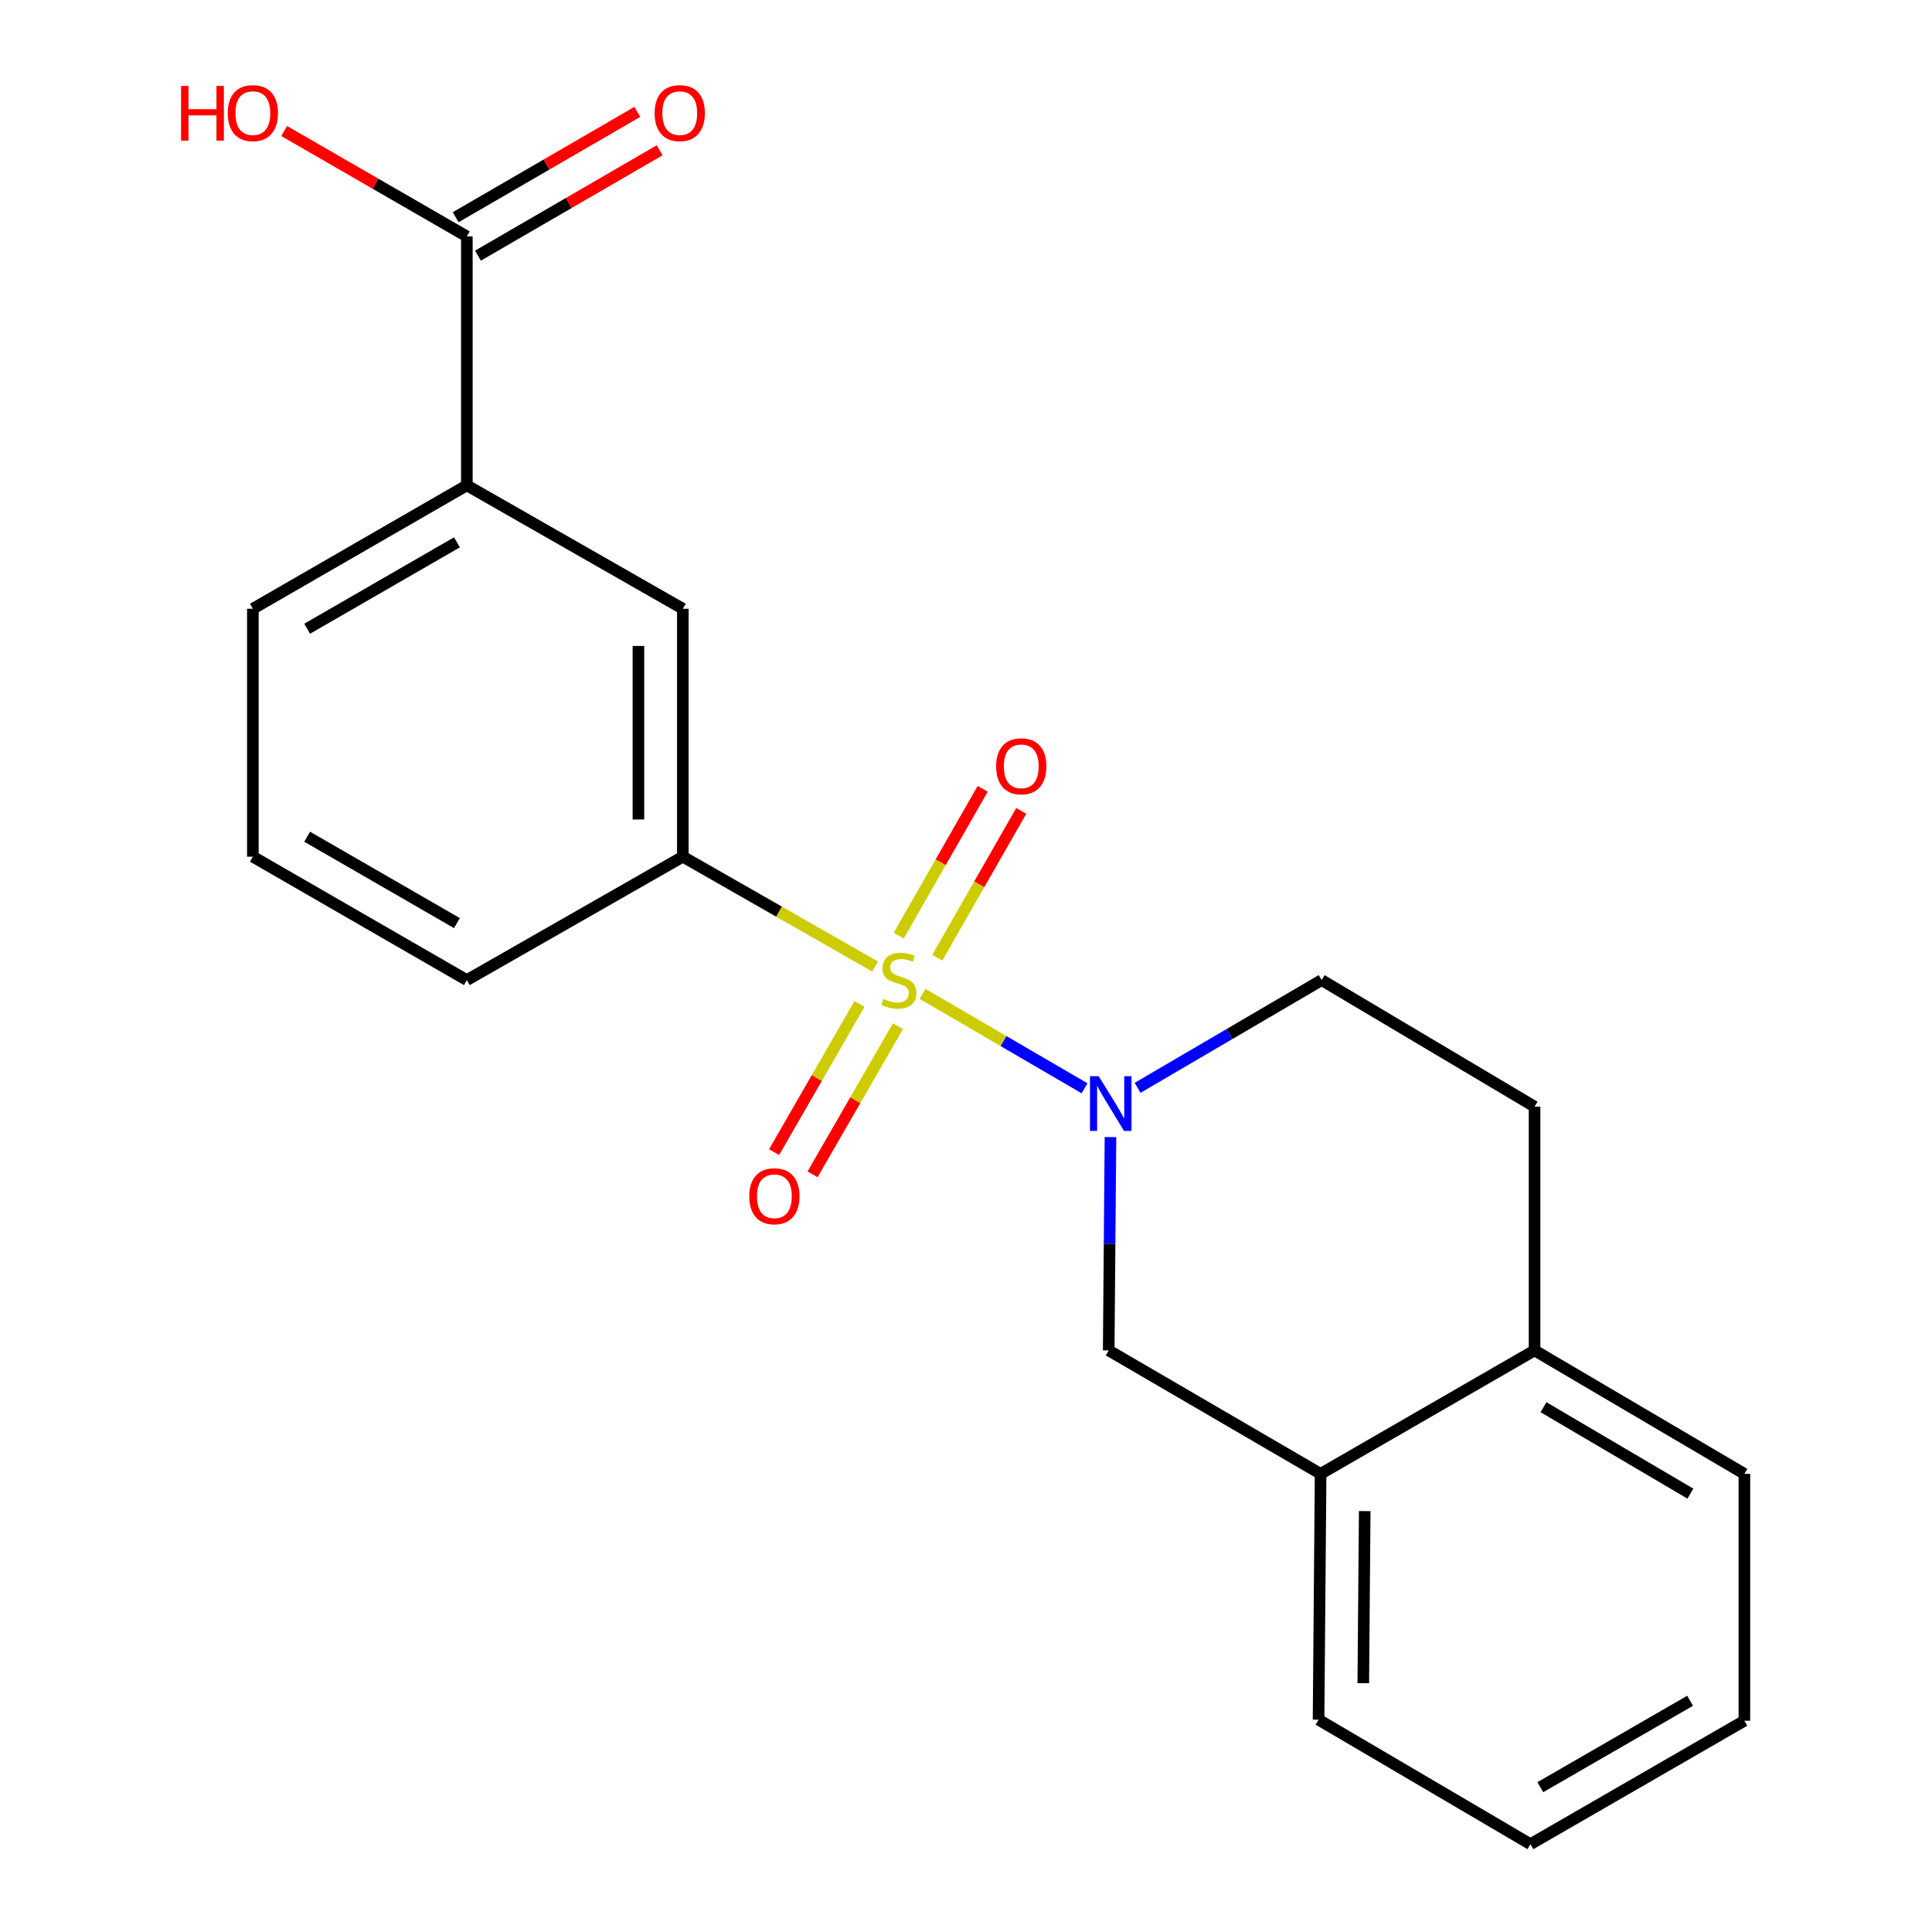 <?xml version='1.0' encoding='iso-8859-1'?>
<svg version='1.1' baseProfile='full'
              xmlns='http://www.w3.org/2000/svg'
                      xmlns:rdkit='http://www.rdkit.org/xml'
                      xmlns:xlink='http://www.w3.org/1999/xlink'
                  xml:space='preserve'
width='1000px' height='1000px' viewBox='0 0 1000 1000'>
<!-- END OF HEADER -->
<rect style='opacity:1.0;fill:#FFFFFF;stroke:none' width='1000' height='1000' x='0' y='0'> </rect>
<path class='bond-0' d='M 477.506,514.439 L 519.435,538.868' style='fill:none;fill-rule:evenodd;stroke:#CCCC00;stroke-width:6px;stroke-linecap:butt;stroke-linejoin:miter;stroke-opacity:1' />
<path class='bond-0' d='M 519.435,538.868 L 561.363,563.298' style='fill:none;fill-rule:evenodd;stroke:#0000FF;stroke-width:6px;stroke-linecap:butt;stroke-linejoin:miter;stroke-opacity:1' />
<path class='bond-1' d='M 452.954,500.273 L 403.196,471.844' style='fill:none;fill-rule:evenodd;stroke:#CCCC00;stroke-width:6px;stroke-linecap:butt;stroke-linejoin:miter;stroke-opacity:1' />
<path class='bond-1' d='M 403.196,471.844 L 353.439,443.415' style='fill:none;fill-rule:evenodd;stroke:#000000;stroke-width:6px;stroke-linecap:butt;stroke-linejoin:miter;stroke-opacity:1' />
<path class='bond-4' d='M 444.857,519.665 L 422.763,558.001' style='fill:none;fill-rule:evenodd;stroke:#CCCC00;stroke-width:6px;stroke-linecap:butt;stroke-linejoin:miter;stroke-opacity:1' />
<path class='bond-4' d='M 422.763,558.001 L 400.669,596.337' style='fill:none;fill-rule:evenodd;stroke:#FF0000;stroke-width:6px;stroke-linecap:butt;stroke-linejoin:miter;stroke-opacity:1' />
<path class='bond-4' d='M 464.779,531.147 L 442.685,569.483' style='fill:none;fill-rule:evenodd;stroke:#CCCC00;stroke-width:6px;stroke-linecap:butt;stroke-linejoin:miter;stroke-opacity:1' />
<path class='bond-4' d='M 442.685,569.483 L 420.591,607.819' style='fill:none;fill-rule:evenodd;stroke:#FF0000;stroke-width:6px;stroke-linecap:butt;stroke-linejoin:miter;stroke-opacity:1' />
<path class='bond-5' d='M 485.134,495.699 L 506.867,457.708' style='fill:none;fill-rule:evenodd;stroke:#CCCC00;stroke-width:6px;stroke-linecap:butt;stroke-linejoin:miter;stroke-opacity:1' />
<path class='bond-5' d='M 506.867,457.708 L 528.599,419.718' style='fill:none;fill-rule:evenodd;stroke:#FF0000;stroke-width:6px;stroke-linecap:butt;stroke-linejoin:miter;stroke-opacity:1' />
<path class='bond-5' d='M 465.175,484.282 L 486.907,446.291' style='fill:none;fill-rule:evenodd;stroke:#CCCC00;stroke-width:6px;stroke-linecap:butt;stroke-linejoin:miter;stroke-opacity:1' />
<path class='bond-5' d='M 486.907,446.291 L 508.639,408.301' style='fill:none;fill-rule:evenodd;stroke:#FF0000;stroke-width:6px;stroke-linecap:butt;stroke-linejoin:miter;stroke-opacity:1' />
<path class='bond-2' d='M 574.778,588.552 L 574.32,643.76' style='fill:none;fill-rule:evenodd;stroke:#0000FF;stroke-width:6px;stroke-linecap:butt;stroke-linejoin:miter;stroke-opacity:1' />
<path class='bond-2' d='M 574.32,643.76 L 573.861,698.967' style='fill:none;fill-rule:evenodd;stroke:#000000;stroke-width:6px;stroke-linecap:butt;stroke-linejoin:miter;stroke-opacity:1' />
<path class='bond-9' d='M 588.824,563.06 L 636.452,535.18' style='fill:none;fill-rule:evenodd;stroke:#0000FF;stroke-width:6px;stroke-linecap:butt;stroke-linejoin:miter;stroke-opacity:1' />
<path class='bond-9' d='M 636.452,535.18 L 684.079,507.3' style='fill:none;fill-rule:evenodd;stroke:#000000;stroke-width:6px;stroke-linecap:butt;stroke-linejoin:miter;stroke-opacity:1' />
<path class='bond-6' d='M 353.439,443.415 L 353.439,315.096' style='fill:none;fill-rule:evenodd;stroke:#000000;stroke-width:6px;stroke-linecap:butt;stroke-linejoin:miter;stroke-opacity:1' />
<path class='bond-6' d='M 330.445,424.167 L 330.445,334.344' style='fill:none;fill-rule:evenodd;stroke:#000000;stroke-width:6px;stroke-linecap:butt;stroke-linejoin:miter;stroke-opacity:1' />
<path class='bond-14' d='M 353.439,443.415 L 241.637,507.3' style='fill:none;fill-rule:evenodd;stroke:#000000;stroke-width:6px;stroke-linecap:butt;stroke-linejoin:miter;stroke-opacity:1' />
<path class='bond-8' d='M 573.861,698.967 L 683.543,762.865' style='fill:none;fill-rule:evenodd;stroke:#000000;stroke-width:6px;stroke-linecap:butt;stroke-linejoin:miter;stroke-opacity:1' />
<path class='bond-3' d='M 241.637,122.368 L 241.637,251.211' style='fill:none;fill-rule:evenodd;stroke:#000000;stroke-width:6px;stroke-linecap:butt;stroke-linejoin:miter;stroke-opacity:1' />
<path class='bond-11' d='M 247.404,132.314 L 294.414,105.057' style='fill:none;fill-rule:evenodd;stroke:#000000;stroke-width:6px;stroke-linecap:butt;stroke-linejoin:miter;stroke-opacity:1' />
<path class='bond-11' d='M 294.414,105.057 L 341.424,77.8' style='fill:none;fill-rule:evenodd;stroke:#FF0000;stroke-width:6px;stroke-linecap:butt;stroke-linejoin:miter;stroke-opacity:1' />
<path class='bond-11' d='M 235.87,112.422 L 282.88,85.165' style='fill:none;fill-rule:evenodd;stroke:#000000;stroke-width:6px;stroke-linecap:butt;stroke-linejoin:miter;stroke-opacity:1' />
<path class='bond-11' d='M 282.88,85.165 L 329.89,57.908' style='fill:none;fill-rule:evenodd;stroke:#FF0000;stroke-width:6px;stroke-linecap:butt;stroke-linejoin:miter;stroke-opacity:1' />
<path class='bond-13' d='M 241.637,122.368 L 194.358,95.091' style='fill:none;fill-rule:evenodd;stroke:#000000;stroke-width:6px;stroke-linecap:butt;stroke-linejoin:miter;stroke-opacity:1' />
<path class='bond-13' d='M 194.358,95.091 L 147.079,67.814' style='fill:none;fill-rule:evenodd;stroke:#FF0000;stroke-width:6px;stroke-linecap:butt;stroke-linejoin:miter;stroke-opacity:1' />
<path class='bond-7' d='M 353.439,315.096 L 241.637,251.211' style='fill:none;fill-rule:evenodd;stroke:#000000;stroke-width:6px;stroke-linecap:butt;stroke-linejoin:miter;stroke-opacity:1' />
<path class='bond-21' d='M 241.637,251.211 L 130.882,315.096' style='fill:none;fill-rule:evenodd;stroke:#000000;stroke-width:6px;stroke-linecap:butt;stroke-linejoin:miter;stroke-opacity:1' />
<path class='bond-21' d='M 236.513,280.711 L 158.985,325.431' style='fill:none;fill-rule:evenodd;stroke:#000000;stroke-width:6px;stroke-linecap:butt;stroke-linejoin:miter;stroke-opacity:1' />
<path class='bond-17' d='M 683.543,762.865 L 682.482,890.111' style='fill:none;fill-rule:evenodd;stroke:#000000;stroke-width:6px;stroke-linecap:butt;stroke-linejoin:miter;stroke-opacity:1' />
<path class='bond-17' d='M 706.377,782.144 L 705.635,871.216' style='fill:none;fill-rule:evenodd;stroke:#000000;stroke-width:6px;stroke-linecap:butt;stroke-linejoin:miter;stroke-opacity:1' />
<path class='bond-22' d='M 683.543,762.865 L 794.284,698.967' style='fill:none;fill-rule:evenodd;stroke:#000000;stroke-width:6px;stroke-linecap:butt;stroke-linejoin:miter;stroke-opacity:1' />
<path class='bond-12' d='M 684.079,507.3 L 794.284,572.794' style='fill:none;fill-rule:evenodd;stroke:#000000;stroke-width:6px;stroke-linecap:butt;stroke-linejoin:miter;stroke-opacity:1' />
<path class='bond-10' d='M 794.284,698.967 L 794.284,572.794' style='fill:none;fill-rule:evenodd;stroke:#000000;stroke-width:6px;stroke-linecap:butt;stroke-linejoin:miter;stroke-opacity:1' />
<path class='bond-18' d='M 794.284,698.967 L 902.893,762.865' style='fill:none;fill-rule:evenodd;stroke:#000000;stroke-width:6px;stroke-linecap:butt;stroke-linejoin:miter;stroke-opacity:1' />
<path class='bond-18' d='M 798.916,728.37 L 874.941,773.099' style='fill:none;fill-rule:evenodd;stroke:#000000;stroke-width:6px;stroke-linecap:butt;stroke-linejoin:miter;stroke-opacity:1' />
<path class='bond-16' d='M 241.637,507.3 L 130.882,443.415' style='fill:none;fill-rule:evenodd;stroke:#000000;stroke-width:6px;stroke-linecap:butt;stroke-linejoin:miter;stroke-opacity:1' />
<path class='bond-16' d='M 236.513,477.799 L 158.985,433.08' style='fill:none;fill-rule:evenodd;stroke:#000000;stroke-width:6px;stroke-linecap:butt;stroke-linejoin:miter;stroke-opacity:1' />
<path class='bond-15' d='M 130.882,315.096 L 130.882,443.415' style='fill:none;fill-rule:evenodd;stroke:#000000;stroke-width:6px;stroke-linecap:butt;stroke-linejoin:miter;stroke-opacity:1' />
<path class='bond-19' d='M 682.482,890.111 L 792.151,954.545' style='fill:none;fill-rule:evenodd;stroke:#000000;stroke-width:6px;stroke-linecap:butt;stroke-linejoin:miter;stroke-opacity:1' />
<path class='bond-20' d='M 902.893,762.865 L 902.893,890.648' style='fill:none;fill-rule:evenodd;stroke:#000000;stroke-width:6px;stroke-linecap:butt;stroke-linejoin:miter;stroke-opacity:1' />
<path class='bond-23' d='M 792.151,954.545 L 902.893,890.648' style='fill:none;fill-rule:evenodd;stroke:#000000;stroke-width:6px;stroke-linecap:butt;stroke-linejoin:miter;stroke-opacity:1' />
<path class='bond-23' d='M 797.27,925.044 L 874.79,880.316' style='fill:none;fill-rule:evenodd;stroke:#000000;stroke-width:6px;stroke-linecap:butt;stroke-linejoin:miter;stroke-opacity:1' />
<path  class='atom-0' d='M 457.253 517.02
Q 457.573 517.14, 458.893 517.7
Q 460.213 518.26, 461.653 518.62
Q 463.133 518.94, 464.573 518.94
Q 467.253 518.94, 468.813 517.66
Q 470.373 516.34, 470.373 514.06
Q 470.373 512.5, 469.573 511.54
Q 468.813 510.58, 467.613 510.06
Q 466.413 509.54, 464.413 508.94
Q 461.893 508.18, 460.373 507.46
Q 458.893 506.74, 457.813 505.22
Q 456.773 503.7, 456.773 501.14
Q 456.773 497.58, 459.173 495.38
Q 461.613 493.18, 466.413 493.18
Q 469.693 493.18, 473.413 494.74
L 472.493 497.82
Q 469.093 496.42, 466.533 496.42
Q 463.773 496.42, 462.253 497.58
Q 460.733 498.7, 460.773 500.66
Q 460.773 502.18, 461.533 503.1
Q 462.333 504.02, 463.453 504.54
Q 464.613 505.06, 466.533 505.66
Q 469.093 506.46, 470.613 507.26
Q 472.133 508.06, 473.213 509.7
Q 474.333 511.3, 474.333 514.06
Q 474.333 517.98, 471.693 520.1
Q 469.093 522.18, 464.733 522.18
Q 462.213 522.18, 460.293 521.62
Q 458.413 521.1, 456.173 520.18
L 457.253 517.02
' fill='#CCCC00'/>
<path  class='atom-1' d='M 568.662 557.038
L 577.942 572.038
Q 578.862 573.518, 580.342 576.198
Q 581.822 578.878, 581.902 579.038
L 581.902 557.038
L 585.662 557.038
L 585.662 585.358
L 581.782 585.358
L 571.822 568.958
Q 570.662 567.038, 569.422 564.838
Q 568.222 562.638, 567.862 561.958
L 567.862 585.358
L 564.182 585.358
L 564.182 557.038
L 568.662 557.038
' fill='#0000FF'/>
<path  class='atom-5' d='M 387.819 619.182
Q 387.819 612.382, 391.179 608.582
Q 394.539 604.782, 400.819 604.782
Q 407.099 604.782, 410.459 608.582
Q 413.819 612.382, 413.819 619.182
Q 413.819 626.062, 410.419 629.982
Q 407.019 633.862, 400.819 633.862
Q 394.579 633.862, 391.179 629.982
Q 387.819 626.102, 387.819 619.182
M 400.819 630.662
Q 405.139 630.662, 407.459 627.782
Q 409.819 624.862, 409.819 619.182
Q 409.819 613.622, 407.459 610.822
Q 405.139 607.982, 400.819 607.982
Q 396.499 607.982, 394.139 610.782
Q 391.819 613.582, 391.819 619.182
Q 391.819 624.902, 394.139 627.782
Q 396.499 630.662, 400.819 630.662
' fill='#FF0000'/>
<path  class='atom-6' d='M 515.602 396.638
Q 515.602 389.838, 518.962 386.038
Q 522.322 382.238, 528.602 382.238
Q 534.882 382.238, 538.242 386.038
Q 541.602 389.838, 541.602 396.638
Q 541.602 403.518, 538.202 407.438
Q 534.802 411.318, 528.602 411.318
Q 522.362 411.318, 518.962 407.438
Q 515.602 403.558, 515.602 396.638
M 528.602 408.118
Q 532.922 408.118, 535.242 405.238
Q 537.602 402.318, 537.602 396.638
Q 537.602 391.078, 535.242 388.278
Q 532.922 385.438, 528.602 385.438
Q 524.282 385.438, 521.922 388.238
Q 519.602 391.038, 519.602 396.638
Q 519.602 402.358, 521.922 405.238
Q 524.282 408.118, 528.602 408.118
' fill='#FF0000'/>
<path  class='atom-12' d='M 338.842 58.55
Q 338.842 51.75, 342.202 47.95
Q 345.562 44.15, 351.842 44.15
Q 358.122 44.15, 361.482 47.95
Q 364.842 51.75, 364.842 58.55
Q 364.842 65.43, 361.442 69.35
Q 358.042 73.23, 351.842 73.23
Q 345.602 73.23, 342.202 69.35
Q 338.842 65.47, 338.842 58.55
M 351.842 70.03
Q 356.162 70.03, 358.482 67.15
Q 360.842 64.23, 360.842 58.55
Q 360.842 52.99, 358.482 50.19
Q 356.162 47.35, 351.842 47.35
Q 347.522 47.35, 345.162 50.15
Q 342.842 52.95, 342.842 58.55
Q 342.842 64.27, 345.162 67.15
Q 347.522 70.03, 351.842 70.03
' fill='#FF0000'/>
<path  class='atom-14' d='M 93.722 44.47
L 97.562 44.47
L 97.562 56.51
L 112.042 56.51
L 112.042 44.47
L 115.882 44.47
L 115.882 72.79
L 112.042 72.79
L 112.042 59.71
L 97.562 59.71
L 97.562 72.79
L 93.722 72.79
L 93.722 44.47
' fill='#FF0000'/>
<path  class='atom-14' d='M 117.882 58.55
Q 117.882 51.75, 121.242 47.95
Q 124.602 44.15, 130.882 44.15
Q 137.162 44.15, 140.522 47.95
Q 143.882 51.75, 143.882 58.55
Q 143.882 65.43, 140.482 69.35
Q 137.082 73.23, 130.882 73.23
Q 124.642 73.23, 121.242 69.35
Q 117.882 65.47, 117.882 58.55
M 130.882 70.03
Q 135.202 70.03, 137.522 67.15
Q 139.882 64.23, 139.882 58.55
Q 139.882 52.99, 137.522 50.19
Q 135.202 47.35, 130.882 47.35
Q 126.562 47.35, 124.202 50.15
Q 121.882 52.95, 121.882 58.55
Q 121.882 64.27, 124.202 67.15
Q 126.562 70.03, 130.882 70.03
' fill='#FF0000'/>
</svg>
